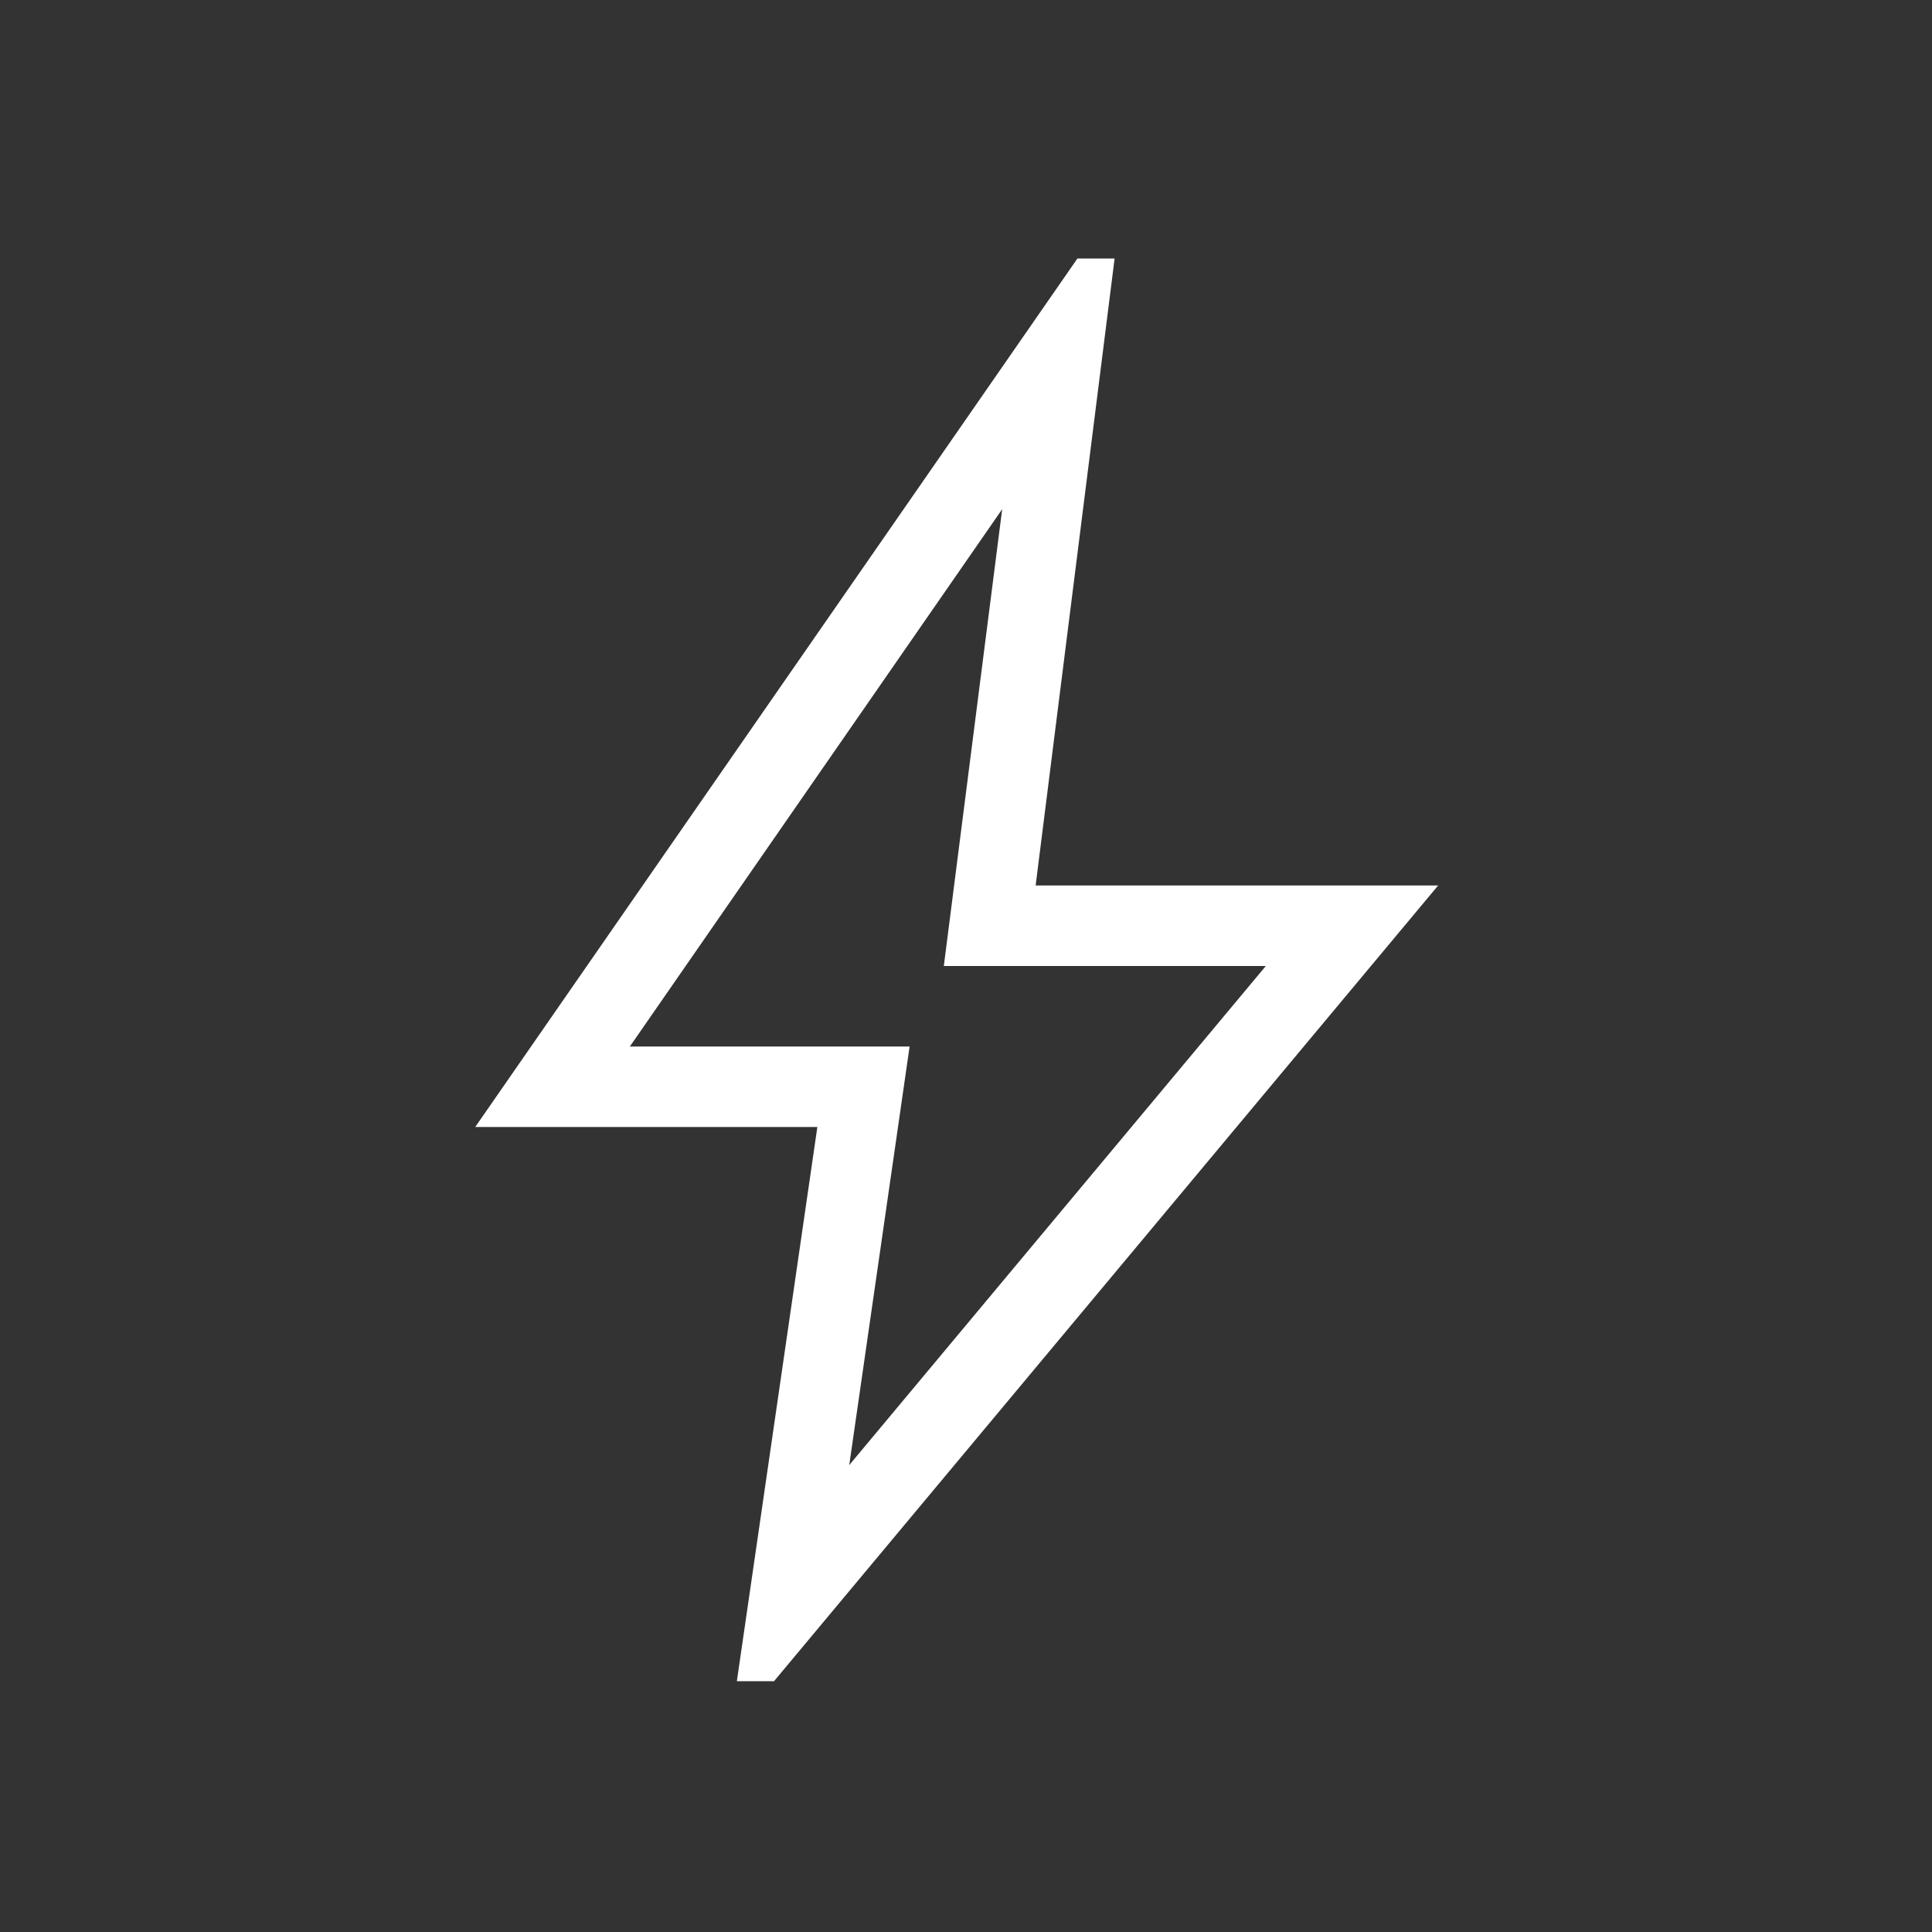 <?xml version="1.0" encoding="utf-8"?>
<svg xmlns="http://www.w3.org/2000/svg" fill="none" height="100%" overflow="visible" preserveAspectRatio="none" style="display: block;" viewBox="0 0 48 48" width="100%">
<rect x="0" y="0" width="48" height="48" fill="#333333" stroke="none"/>
<g id="bolt">
<mask height="48" id="mask0_0_280" maskUnits="userSpaceOnUse" style="mask-type:alpha" width="48" x="0" y="0">
<rect fill="#D9D9D9" height="48" id="Bounding box" width="48"/>
</mask>
<g mask="url(#mask0_0_280)">
<path d="M21.099 36.4L31.449 24H23.449L24.899 12.65L15.649 26H22.599L21.099 36.4ZM18.307 41.769L20.307 28H11.807L26.768 6.423H27.692L25.73 22H35.73L19.23 41.769H18.307Z" fill="white" id="bolt_2"/>
</g>
</g>
</svg>